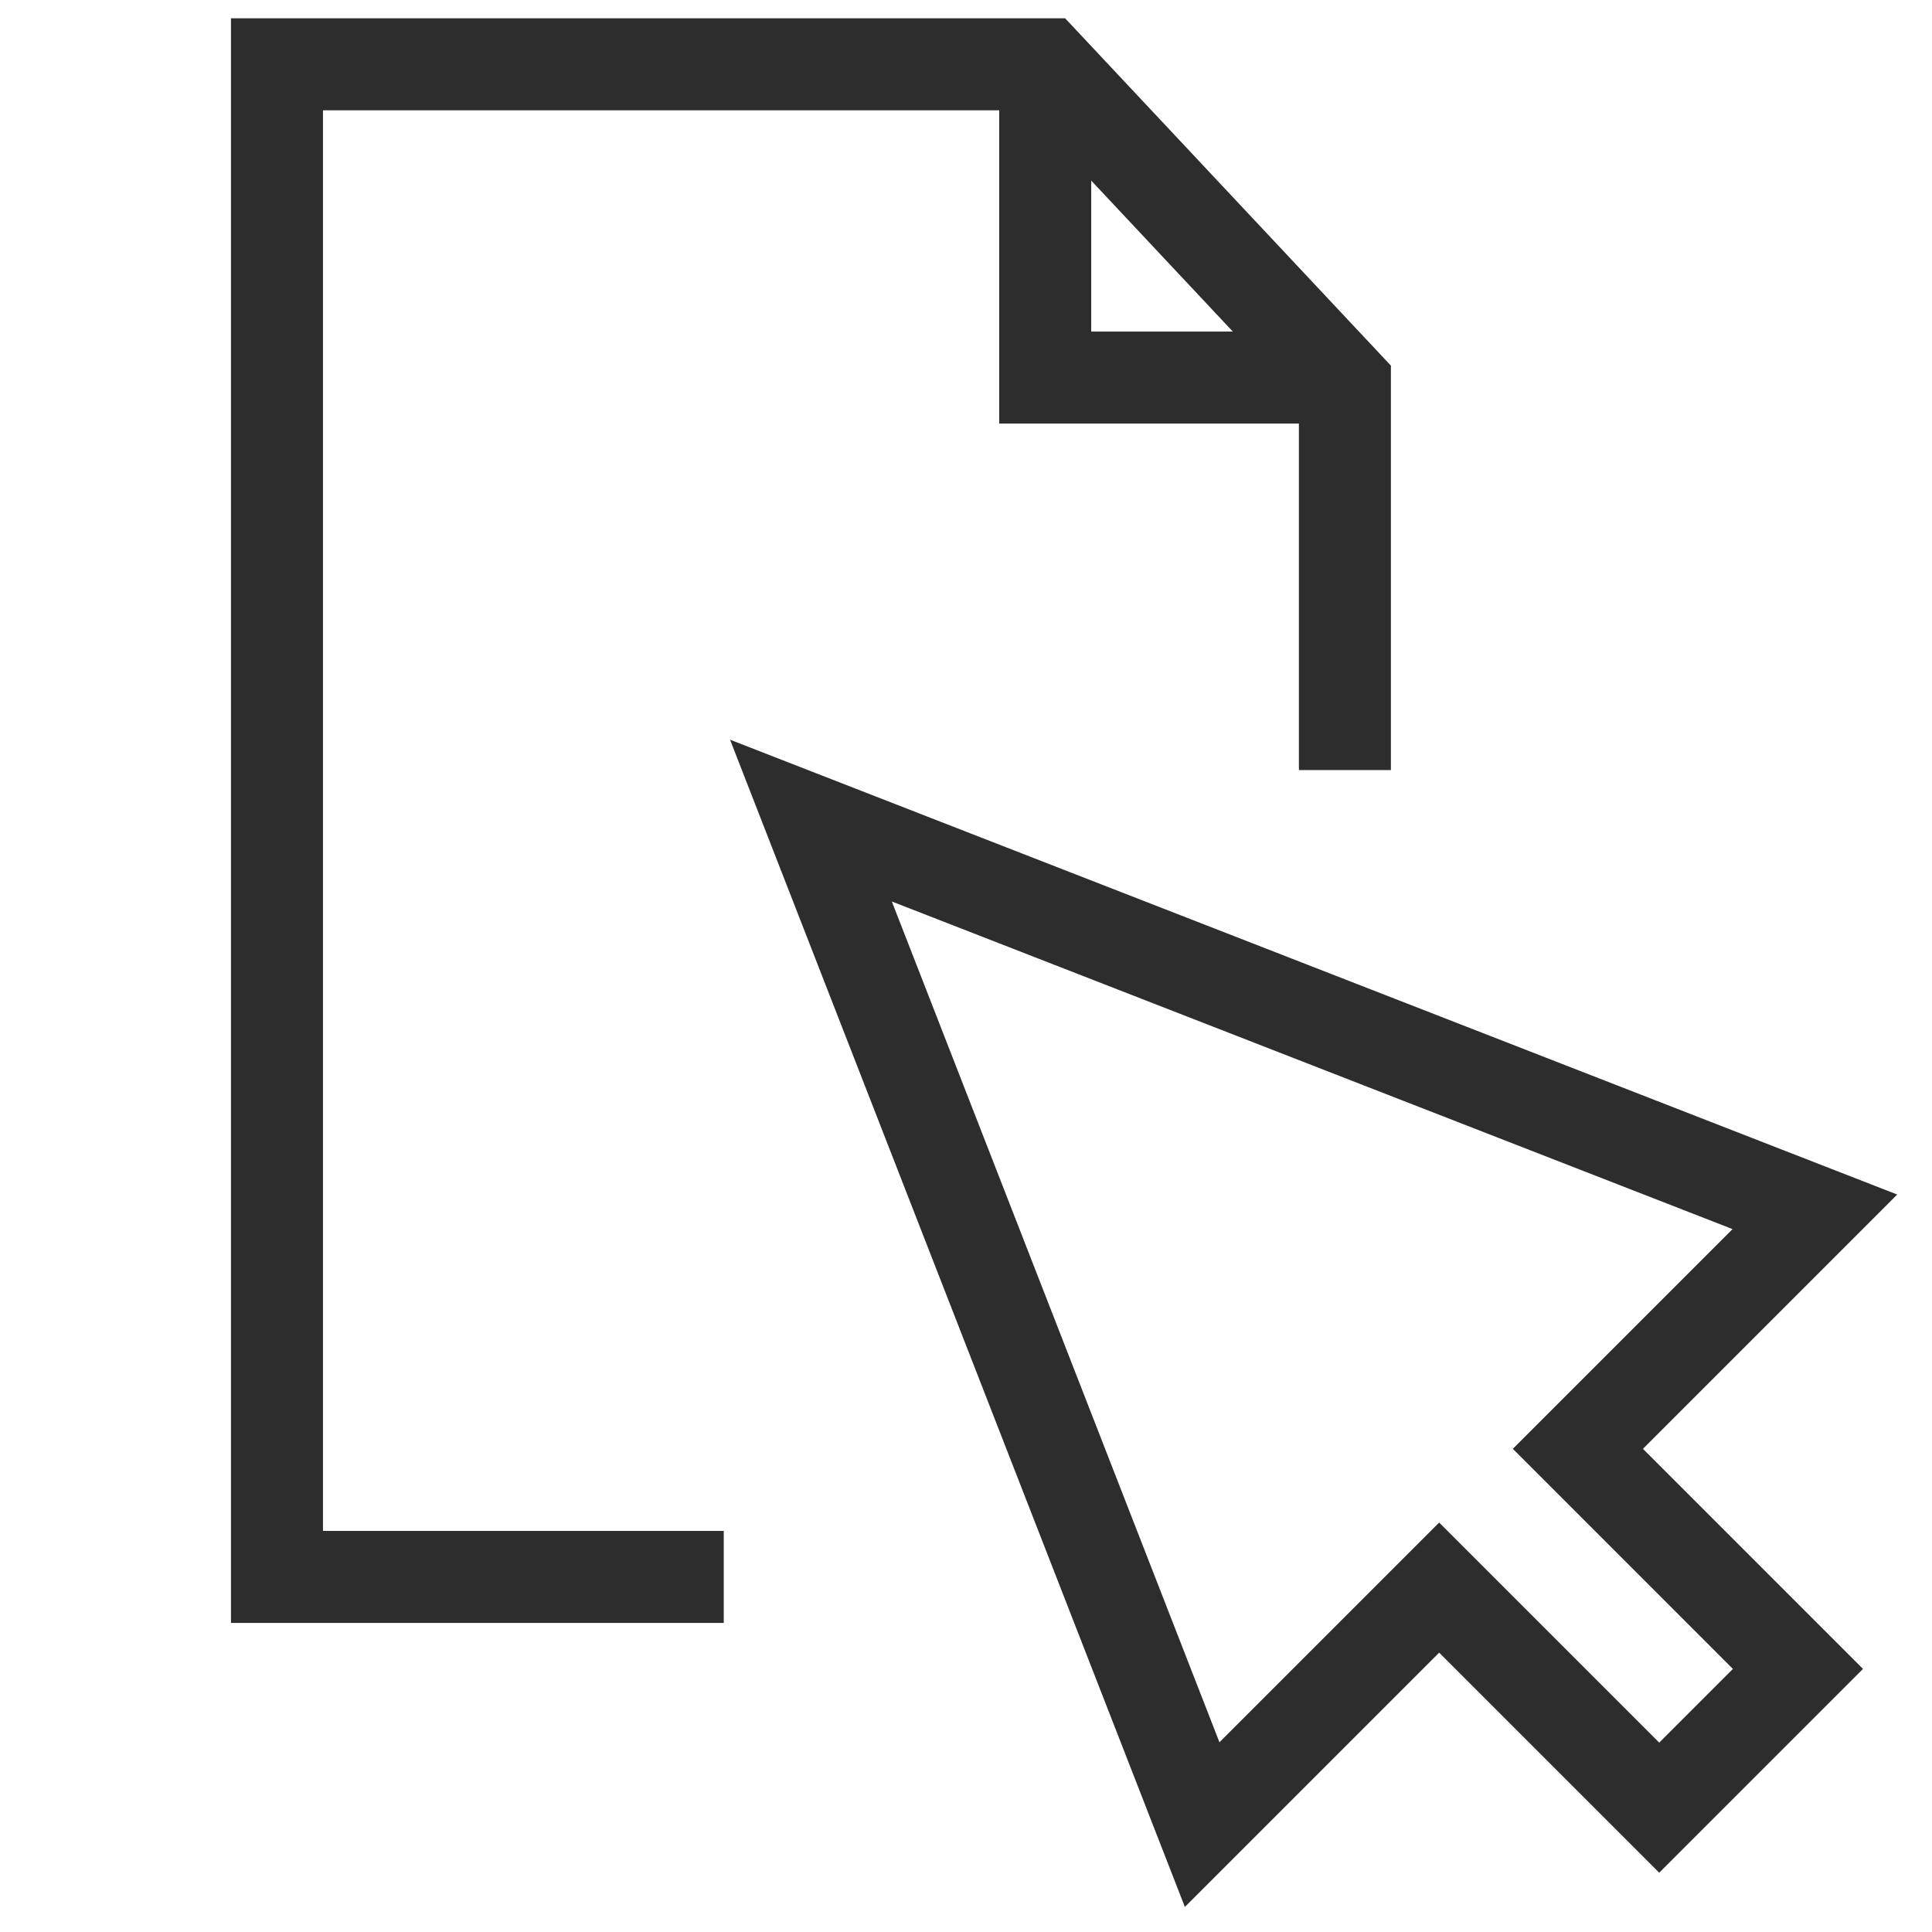 <?xml version="1.0" encoding="UTF-8"?><svg id="Layer_1" xmlns="http://www.w3.org/2000/svg" viewBox="0 0 42 42"><polyline points="15.734 34.281 6.021 34.281 6.021 1.398 22.722 1.398 29.237 8.344 29.237 16.741" fill="none" stroke="#2d2d2d" stroke-miterlimit="10" stroke-width="2"/><polyline points="22.722 1.398 22.722 8.208 29.237 8.208" fill="none" stroke="#2d2d2d" stroke-miterlimit="10" stroke-width="2"/><polygon points="17.629 17.839 26.134 39.665 31.286 34.513 36.07 39.297 39.086 36.281 34.302 31.496 39.454 26.344 17.629 17.839" fill="none" stroke="#2d2d2d" stroke-miterlimit="10" stroke-width="2"/></svg>